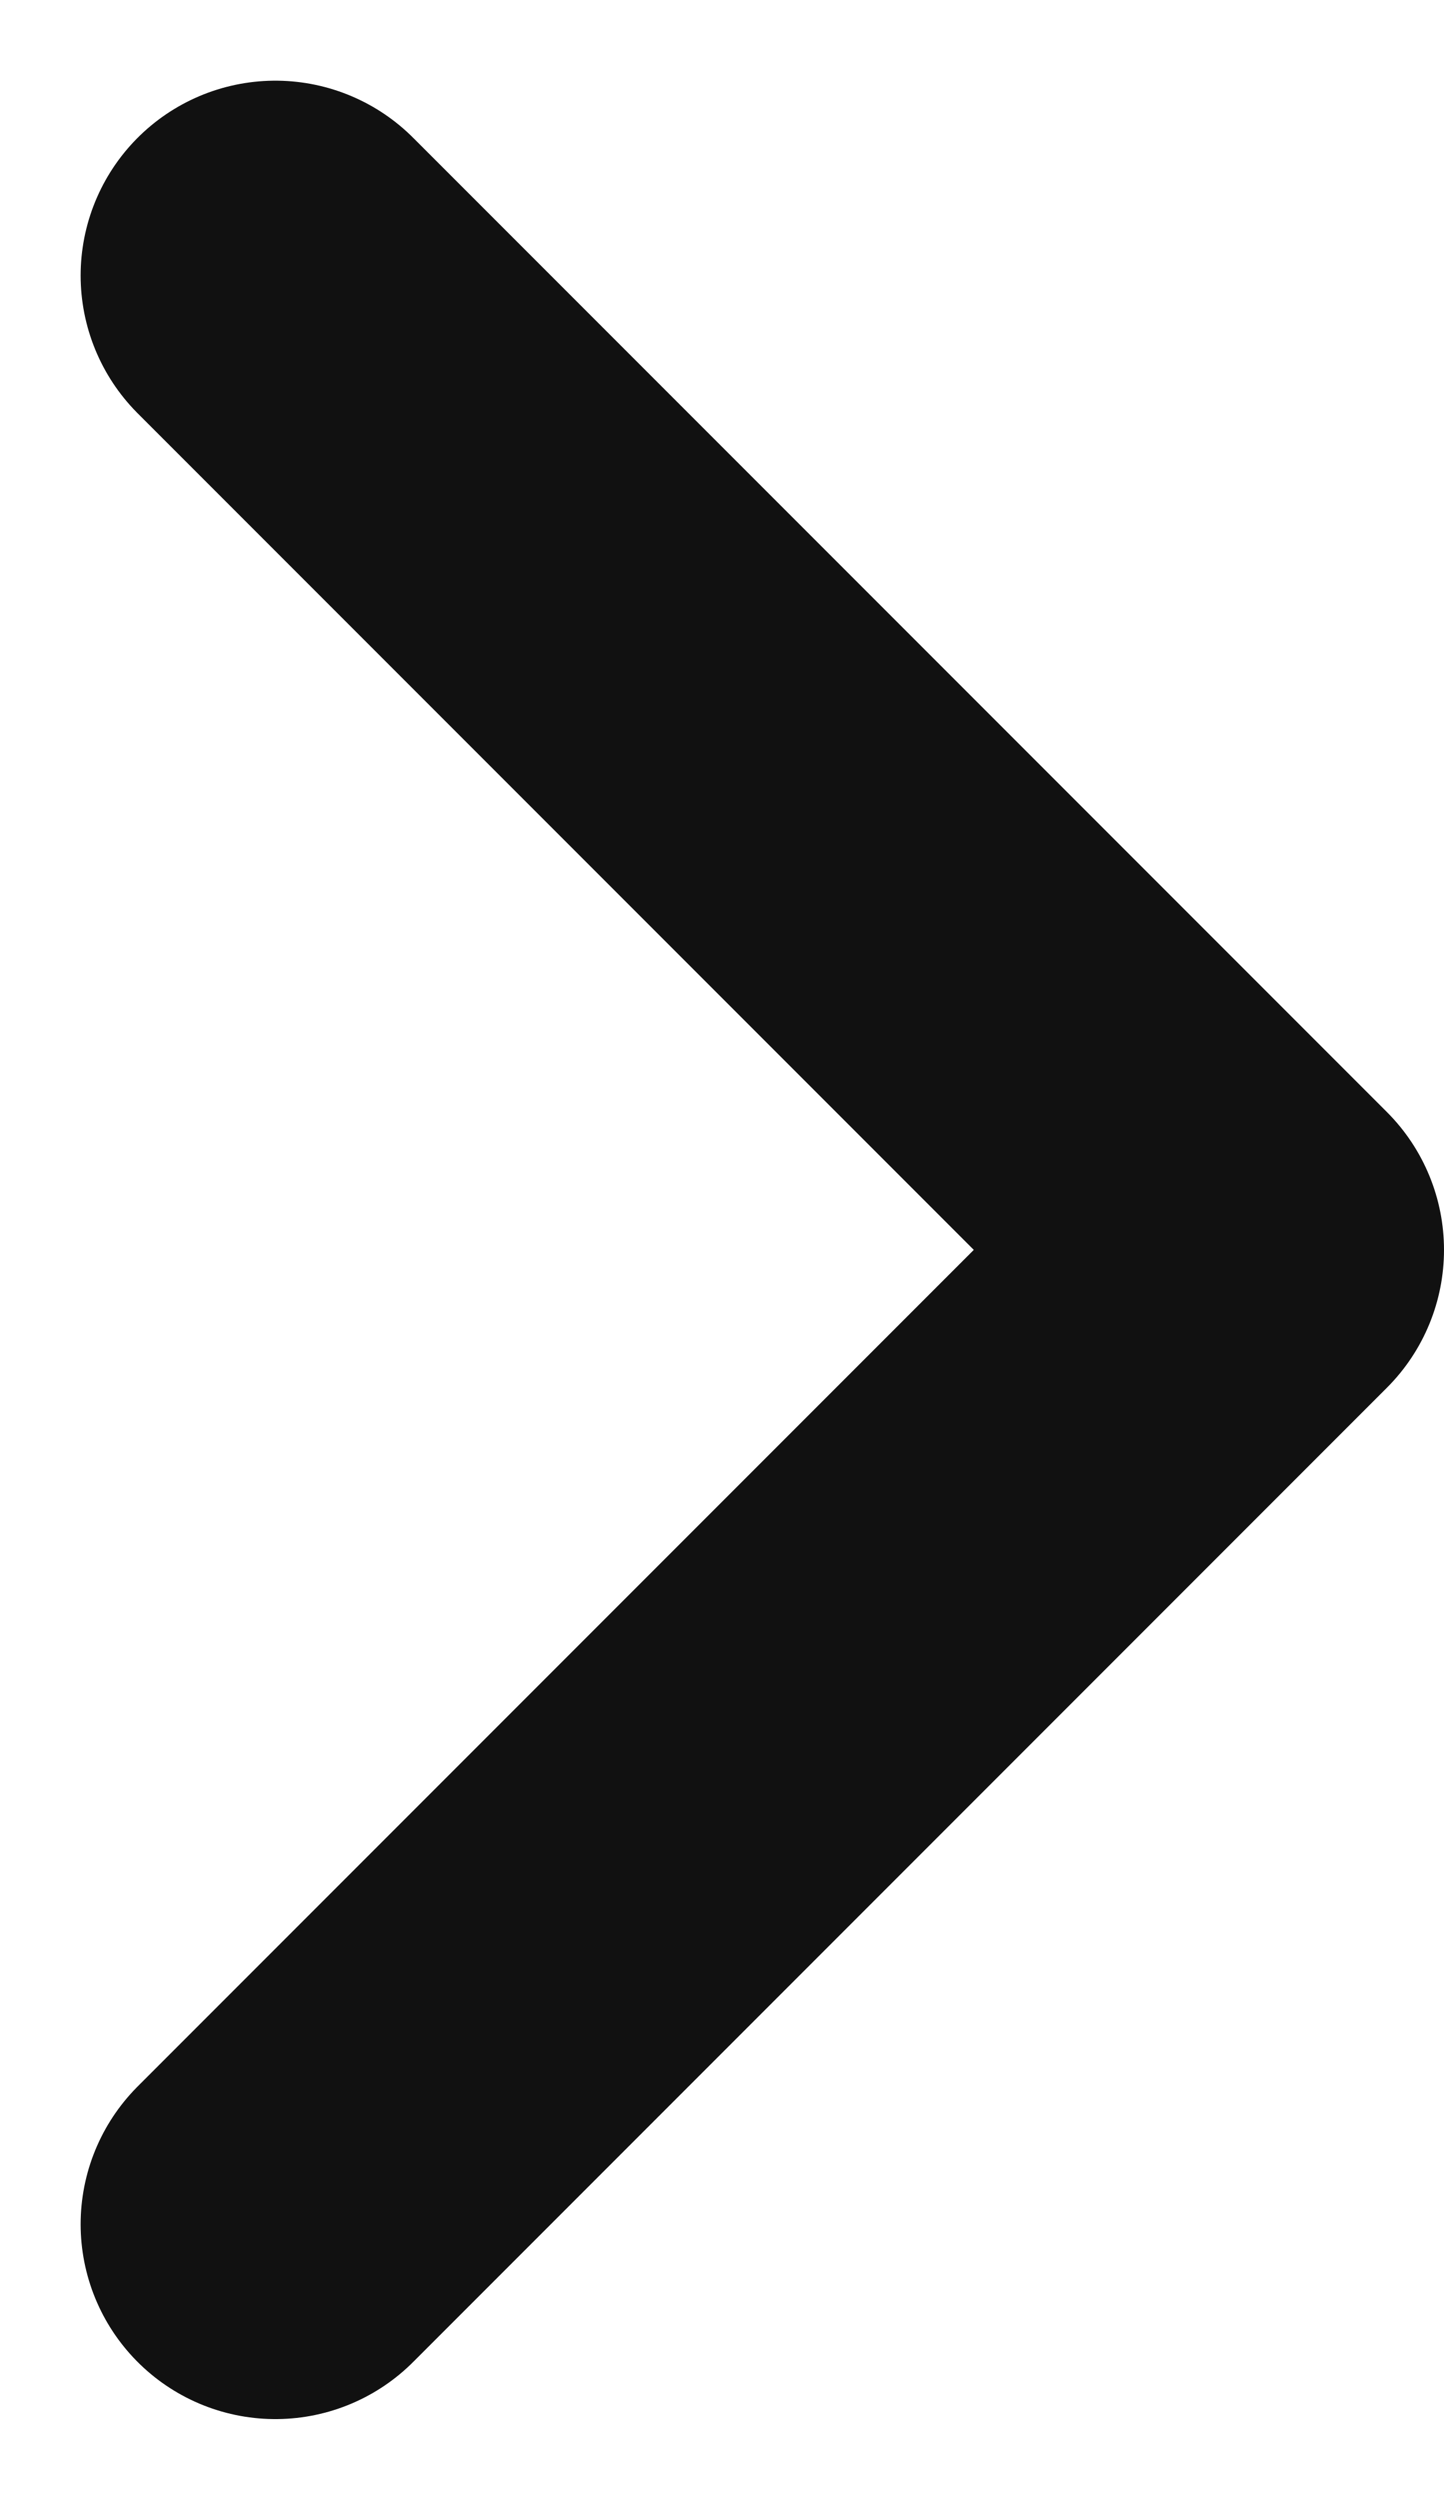 <svg xmlns="http://www.w3.org/2000/svg" width="7.414" height="12.828" viewBox="0 0 7.414 12.828">
  <path id="right" d="M5,0,0,5l5,5" transform="translate(6.414 11.414) rotate(180)" fill="none" stroke="#111" stroke-linecap="round" stroke-linejoin="round" stroke-width="2"/>
</svg>

